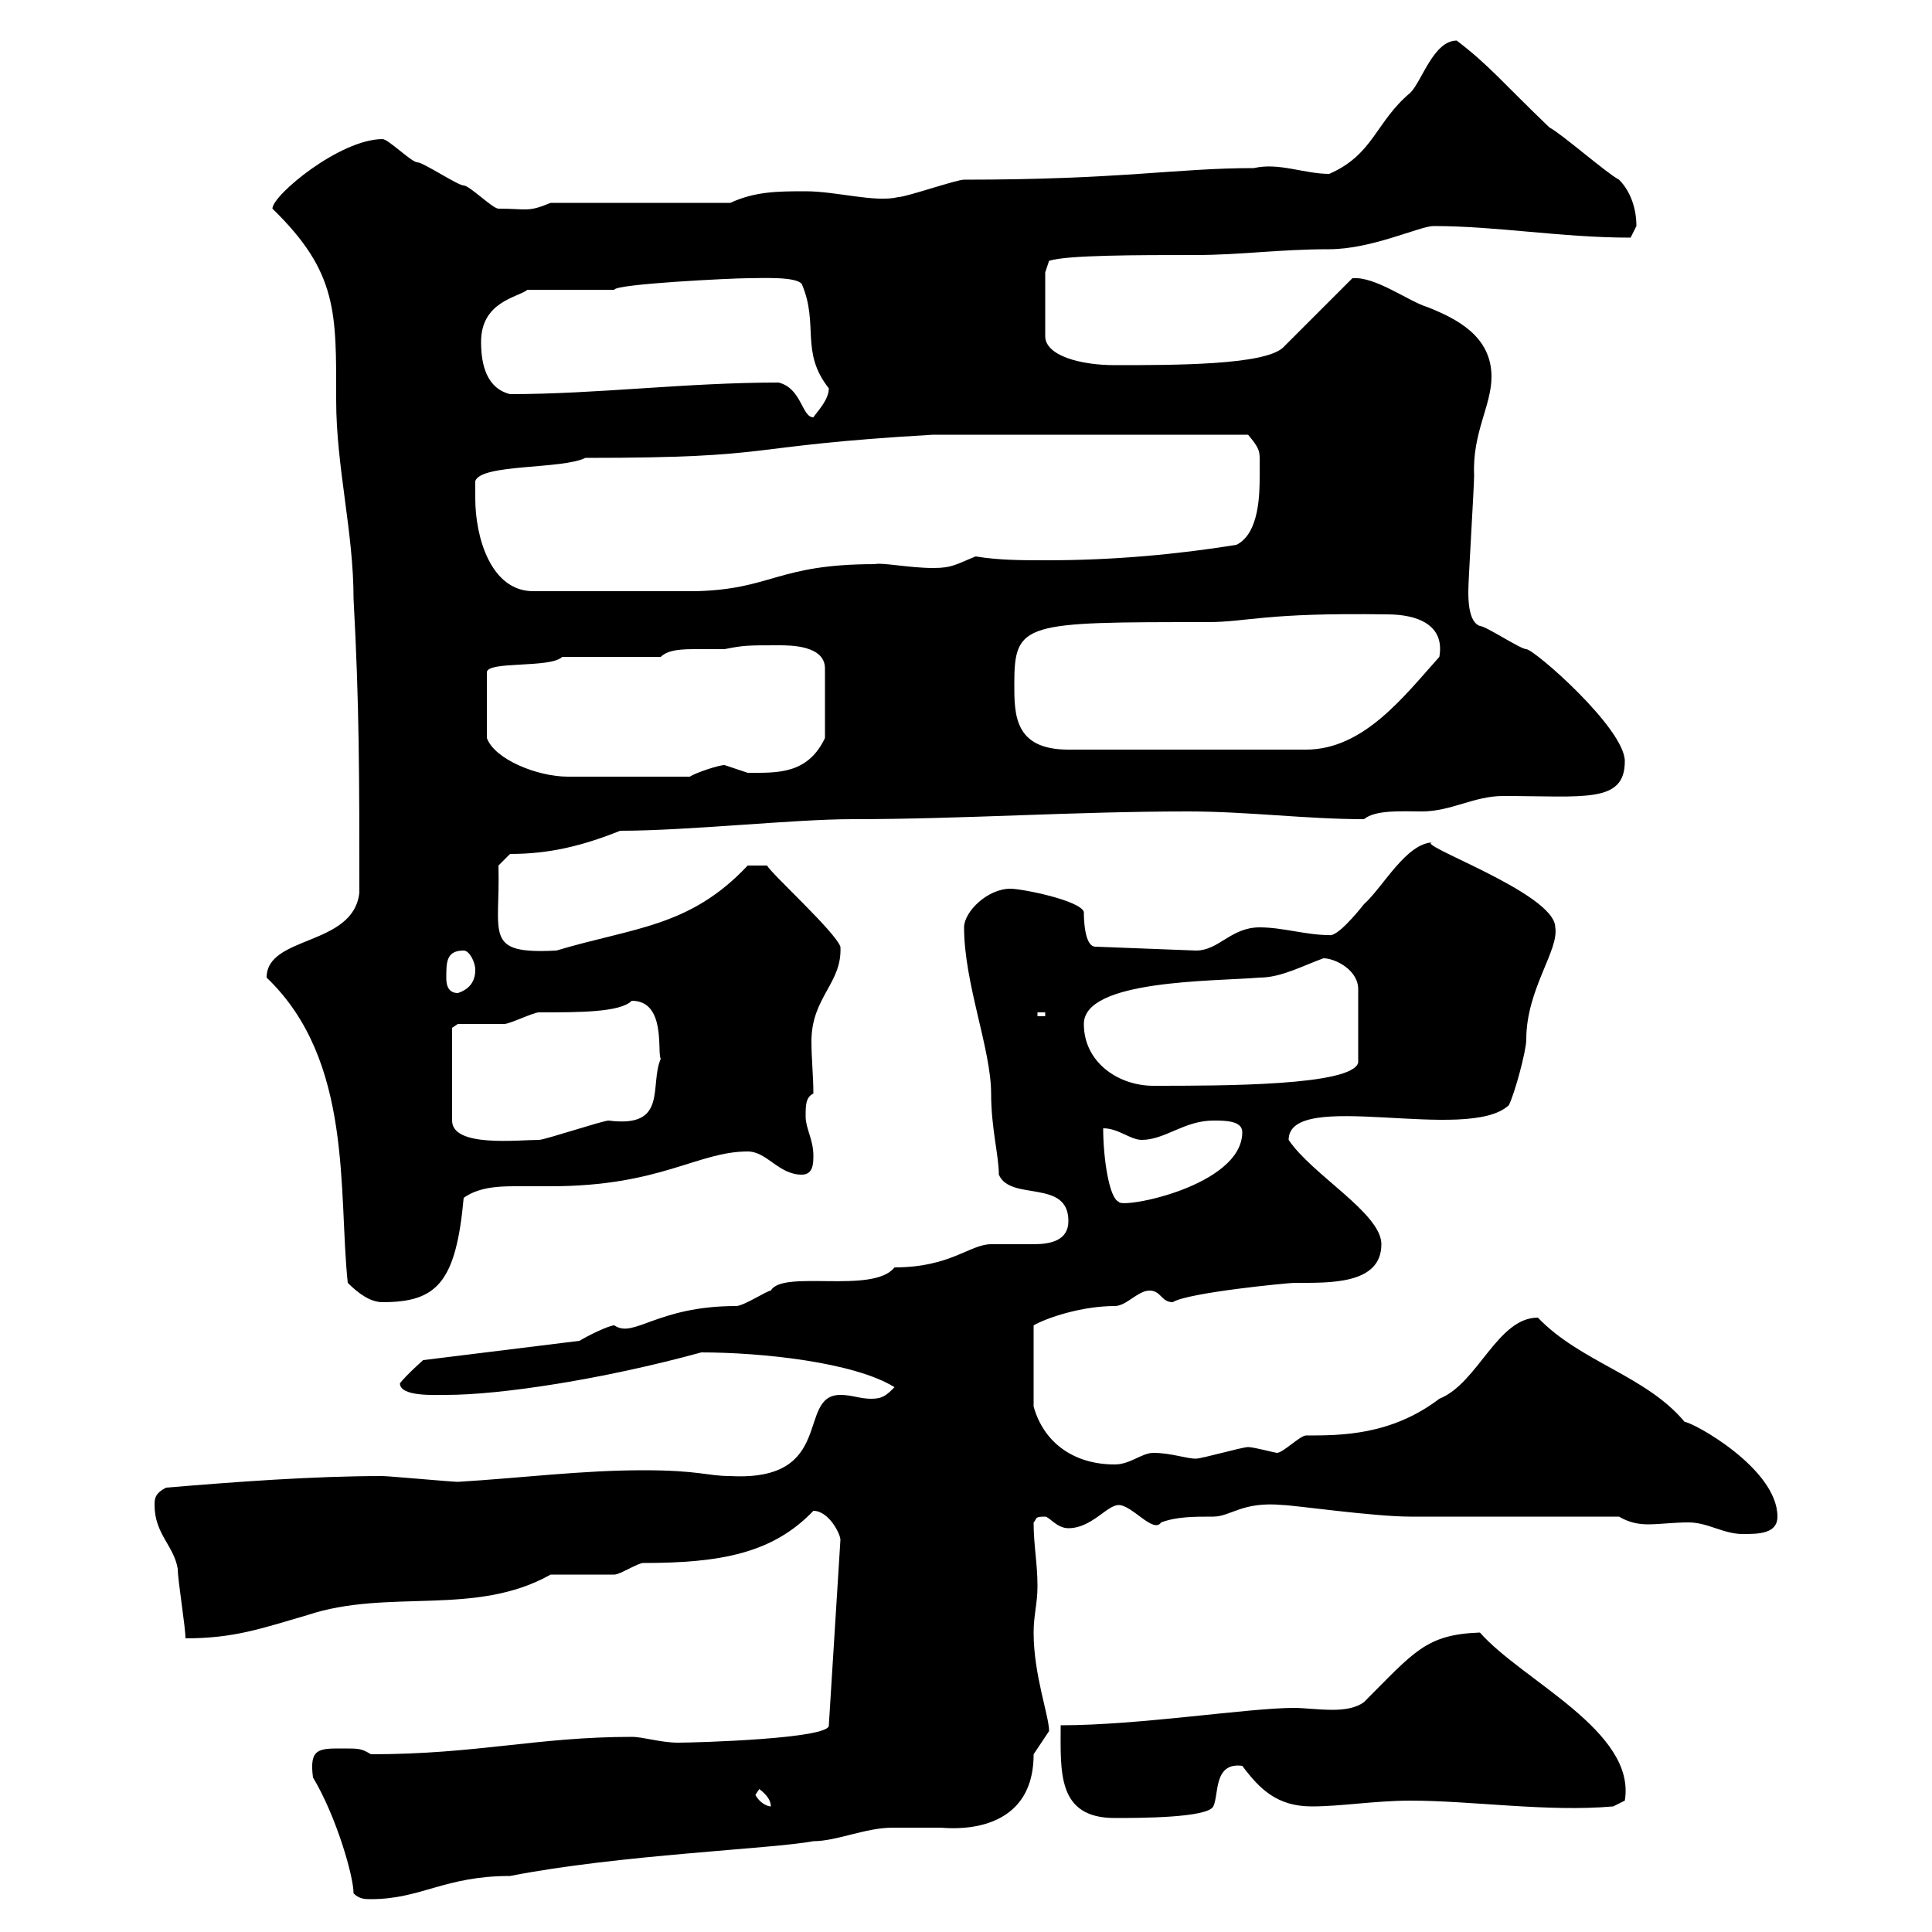 <svg xmlns="http://www.w3.org/2000/svg" xmlns:xlink="http://www.w3.org/1999/xlink" width="300" height="300"><path d="M54.90 294C55.80 294.90 56.70 294.90 57.60 294.90C65.40 294.90 69 291.30 79.20 291.30C96 288 120 287.10 126.30 285.90C129.90 285.90 134.40 283.80 138.60 283.80C140.70 283.80 143.40 283.80 146.10 283.80C146.70 283.80 160.50 285.60 160.50 272.40C160.50 272.40 162.90 268.80 162.90 268.80C162.90 266.40 160.50 260.10 160.50 253.50C160.50 250.80 161.10 249 161.10 246.30C161.10 242.70 160.50 240 160.50 236.40C161.10 235.80 160.50 235.50 162.30 235.50C162.90 235.50 164.10 237.30 165.90 237.30C169.50 237.30 171.90 233.70 173.70 233.70C175.80 233.70 179.10 238.20 180.30 236.40C182.70 235.50 185.40 235.50 188.40 235.50C191.10 235.50 192.90 233.10 199.20 233.70C200.70 233.70 213.30 235.50 219 235.50C223.50 235.50 246.90 235.50 251.40 235.50C252.90 236.40 254.40 236.70 255.90 236.70C257.70 236.70 259.80 236.40 262.20 236.40C265.20 236.40 267.60 238.20 270.60 238.20C273 238.20 276 238.20 276 235.50C276 228 262.80 220.80 261.60 220.80C255.60 213.60 245.40 211.50 238.80 204.60C232.50 204.60 229.50 214.80 223.50 217.20C216 222.90 208.20 222.90 202.80 222.90C201.90 222.90 199.20 225.60 198.30 225.60C198 225.60 194.70 224.70 193.80 224.70C192.90 224.70 186.60 226.50 185.70 226.50C184.20 226.50 181.80 225.60 179.10 225.60C177.30 225.60 175.50 227.40 173.10 227.40C166.50 227.40 162 223.80 160.50 218.40L160.50 205.80C162.60 204.60 168 202.80 173.10 202.80C174.90 202.80 176.70 200.40 178.50 200.40C180.30 200.40 180.30 202.20 182.10 202.20C184.50 200.70 200.10 199.20 201 199.20C206.40 199.20 214.50 199.50 214.50 193.20C214.50 188.40 203.70 182.40 200.10 177C200.10 168.90 228 177.60 234.30 171.60C235.20 169.80 237 163.20 237 161.40C237 153.60 242.10 147.60 241.50 144C241.50 138.60 218.70 130.80 222.60 130.80C218.40 130.80 214.80 137.70 211.80 140.40C210.60 141.90 207.60 145.50 206.40 145.20C202.80 145.20 199.20 144 195.60 144C191.10 144 189.30 147.60 185.70 147.60L170.10 147C168.30 147 168.30 142.20 168.30 141.60C167.70 139.80 158.70 138 156.90 138C153.30 138 149.70 141.60 149.70 144C149.70 152.70 153.90 162.90 153.90 169.80C153.90 175.20 155.10 179.40 155.10 182.40C156.90 186.60 165.90 183 165.90 189.60C165.90 192.60 163.20 193.20 160.50 193.20C158.40 193.20 155.70 193.20 153.90 193.20C150.60 193.20 147.60 196.80 138.90 196.80C135.60 201 121.50 197.10 119.70 200.40C119.10 200.40 115.50 202.80 114.30 202.80C102 202.80 98.40 207.90 95.40 205.80C94.50 205.80 90.90 207.60 90 208.20L65.70 211.20C65.70 211.20 63 213.60 62.10 214.80C62.10 216.90 67.50 216.60 69.30 216.60C77.70 216.60 93.60 214.20 108.90 210C118.20 210 132.60 211.50 138.90 215.40C137.70 216.60 137.10 217.20 135.30 217.20C133.50 217.20 132.30 216.60 130.50 216.60C123.60 216.60 129.90 230.10 113.40 229.20C109.80 229.20 108.60 228.30 99.90 228.30C90.30 228.30 81 229.50 71.10 230.10C70.20 230.10 60.30 229.20 59.40 229.20C48.60 229.20 36.60 230.10 25.80 231C24 231.90 24 232.80 24 233.70C24 238.20 27 240 27.60 243.60C27.60 245.40 28.80 252.60 28.80 254.40C36.30 254.40 40.50 252.90 47.70 250.80C60.30 246.60 73.80 251.10 85.50 244.50C87.30 244.50 93.60 244.50 95.40 244.50C96.30 244.50 99 242.70 99.90 242.70C111.90 242.70 120 241.20 126.30 234.60C128.70 234.60 130.50 238.20 130.50 239.10L128.70 267.90C129 270 108 270.60 105.30 270.60C102.60 270.60 99.90 269.70 98.10 269.70C83.40 269.70 74.10 272.40 57.60 272.40C56.10 271.50 55.80 271.50 53.10 271.50C49.50 271.50 48 271.50 48.60 276C52.20 282 54.90 291.30 54.90 294ZM164.70 267.90C164.70 275.10 164.10 282.30 173.10 282.30C176.70 282.30 187.50 282.30 188.40 280.50C189.30 278.70 188.40 273.60 192.90 274.20C195.60 277.80 198.30 280.50 203.70 280.50C208.20 280.50 213.60 279.60 219 279.60C228.60 279.60 240.30 281.40 250.50 280.50L252.30 279.60C254.10 268.80 236.40 261 229.80 253.50C221.40 253.80 219.60 256.50 211.80 264.30C210.60 265.20 208.80 265.50 207 265.50C204.60 265.50 202.50 265.20 201 265.20C193.80 265.20 177 267.90 164.70 267.90ZM117.30 278.70L117.90 277.80C119.10 278.70 119.70 279.60 119.70 280.50C119.10 280.50 117.90 279.90 117.30 278.70ZM54 199.20C55.80 201 57.60 202.20 59.40 202.20C67.80 202.20 70.80 199.20 72 186C74.10 184.50 76.80 184.20 79.80 184.20C81.90 184.20 84 184.20 85.50 184.20C102.60 184.20 108.30 178.80 116.10 178.80C119.10 178.80 120.90 182.40 124.50 182.40C126.30 182.40 126.30 180.60 126.30 179.40C126.30 177 125.10 175.20 125.10 173.40C125.10 171.60 125.10 170.40 126.30 169.80C126.30 167.10 126 164.40 126 161.70C126 154.80 130.80 152.70 130.50 147C129.60 144.60 120 135.90 119.10 134.40L116.10 134.40C107.10 144 98.40 144 86.40 147.60C75 148.20 77.70 145.20 77.40 134.40L79.20 132.60C85.20 132.60 90.30 131.40 96.30 129C106.80 129 123.30 127.20 132.30 127.20C149.70 127.20 166.50 126 184.50 126C193.80 126 202.80 127.20 211.80 127.20C213.60 125.70 217.80 126 220.80 126C225.30 126 228.90 123.60 233.40 123.60C246 123.60 252.30 124.80 252.30 118.20C252.30 113.10 238.20 100.80 237 100.80C236.10 100.80 230.70 97.20 229.80 97.20C228 96.60 228 93 228 91.80C228 90 228.90 75.60 228.90 73.80C228.60 67.20 231.60 63 231.60 58.50C231.60 52.20 226.20 49.50 221.70 47.70C218.70 46.80 213.60 42.90 210 43.20L199.20 54C196.20 56.70 182.40 56.70 173.10 56.70C167.70 56.70 162.30 55.20 162.30 52.20L162.30 42.30L162.90 40.50C165.60 39.60 176.70 39.60 185.70 39.60C192.60 39.60 198.60 38.70 206.40 38.70C213 38.70 220.50 35.10 222.60 35.10C232.50 35.10 242.40 36.90 253.20 36.90C253.20 36.90 254.10 35.10 254.10 35.10C254.10 32.40 253.20 29.70 251.40 27.90C249.60 27 242.40 20.70 240.60 19.80C233.10 12.60 231.30 10.20 226.20 6.30C222.60 6.30 220.80 12.60 219 14.40C213.60 18.90 213.30 24 206.40 27C202.50 27 198.60 25.20 194.70 26.10C182.70 26.10 174 27.90 149.70 27.90C148.50 27.90 140.70 30.60 139.50 30.60C135.90 31.50 129.90 29.70 125.10 29.70C120.90 29.70 117.30 29.70 113.40 31.50L85.50 31.50C81.90 33 81.90 32.40 77.40 32.40C76.50 32.40 72.90 28.80 72 28.80C71.10 28.80 65.70 25.20 64.80 25.20C63.90 25.20 60.30 21.60 59.40 21.60C52.80 21.60 42.30 30.30 42.30 32.40C52.50 42.30 52.20 48.60 52.20 62.10C52.20 72.60 54.90 82.50 54.90 93C55.80 109.50 55.80 120.60 55.80 138.60C54.90 147 41.40 145.20 41.40 151.80C54.90 164.70 52.50 185.10 54 199.20ZM171.30 175.20C173.70 175.20 175.50 177 177.30 177C180.90 177 183.90 174 188.40 174C190.20 174 192.90 174 192.90 175.80C192.90 184.20 174 187.80 173.70 186.60C172.20 186 171.30 179.70 171.30 175.20ZM70.20 159.60L71.10 159C72 159 77.40 159 78.30 159C79.20 159 82.80 157.20 83.70 157.20C90 157.20 96.30 157.20 98.10 155.40C103.50 155.40 102 163.50 102.60 164.40C100.80 168.60 103.80 175.20 94.50 174C93.60 174 84.60 177 83.70 177C80.40 177 70.20 178.20 70.20 174ZM168.30 159C168.30 152.10 188.40 152.40 195.60 151.80C198.90 151.80 202.20 150 205.50 148.80C207.30 148.80 210.90 150.60 210.90 153.60L210.90 165C210 168.60 189.90 168.60 179.10 168.60C173.70 168.60 168.30 165 168.30 159ZM161.10 157.20L162.30 157.20L162.30 157.80L161.10 157.80ZM69.30 151.80C69.30 149.40 69.30 147.60 72 147.60C72.90 147.60 73.80 149.40 73.80 150.60C73.80 152.40 72.90 153.60 71.10 154.20C69.30 154.20 69.30 152.40 69.30 151.80ZM87.30 102L102.60 102C103.80 100.80 106.20 100.80 108.30 100.80C109.80 100.80 111 100.80 112.50 100.80C115.50 100.20 116.10 100.20 120.90 100.20C122.70 100.20 128.10 100.20 128.10 103.80L128.10 114.60C125.40 120.30 120.60 120 116.10 120C116.10 120 112.50 118.80 112.50 118.80C111.60 118.80 108 120 107.10 120.60C95.70 120.60 90.90 120.60 88.20 120.60C83.40 120.60 76.80 117.90 75.60 114.60L75.60 104.40C75.60 102.60 85.50 103.80 87.30 102ZM157.50 106.20C157.50 96.60 159 96.60 187.50 96.60C193.80 96.60 196.20 95.10 215.40 95.40C219.90 95.40 224.40 96.90 223.50 102C218.10 108 211.80 116.40 202.80 116.40L165.90 116.40C157.50 116.40 157.50 111 157.50 106.20ZM73.80 77.40C73.80 77.40 73.80 75.60 73.80 74.70C74.70 72 87.30 72.90 90.90 71.10C121.80 71.10 114 69.30 144.90 67.50L193.80 67.50C195.30 69.30 195.60 69.90 195.60 71.10C195.60 71.70 195.60 72.90 195.60 73.80C195.60 76.50 195.60 82.80 192 84.60C182.70 86.10 172.80 87 162.60 87C158.70 87 155.10 87 151.50 86.40C148.50 87.60 147.90 88.20 144.90 88.20C141.30 88.20 136.80 87.30 135.90 87.60C120.60 87.60 120 91.50 108 91.80L82.80 91.80C76.20 91.80 73.80 83.40 73.80 77.40ZM120.90 59.40C106.50 59.40 92.70 61.20 79.20 61.20C75.60 60.30 74.70 56.70 74.70 53.10C74.70 46.80 80.40 46.20 81.90 45L95.40 45C95.40 44.10 113.70 43.20 116.10 43.20C118.20 43.20 123.60 42.90 124.50 44.10C127.20 50.40 124.20 54.60 128.70 60.30C128.70 62.10 126.90 63.90 126.30 64.80C124.50 64.80 124.50 60.30 120.90 59.40Z"/></svg>